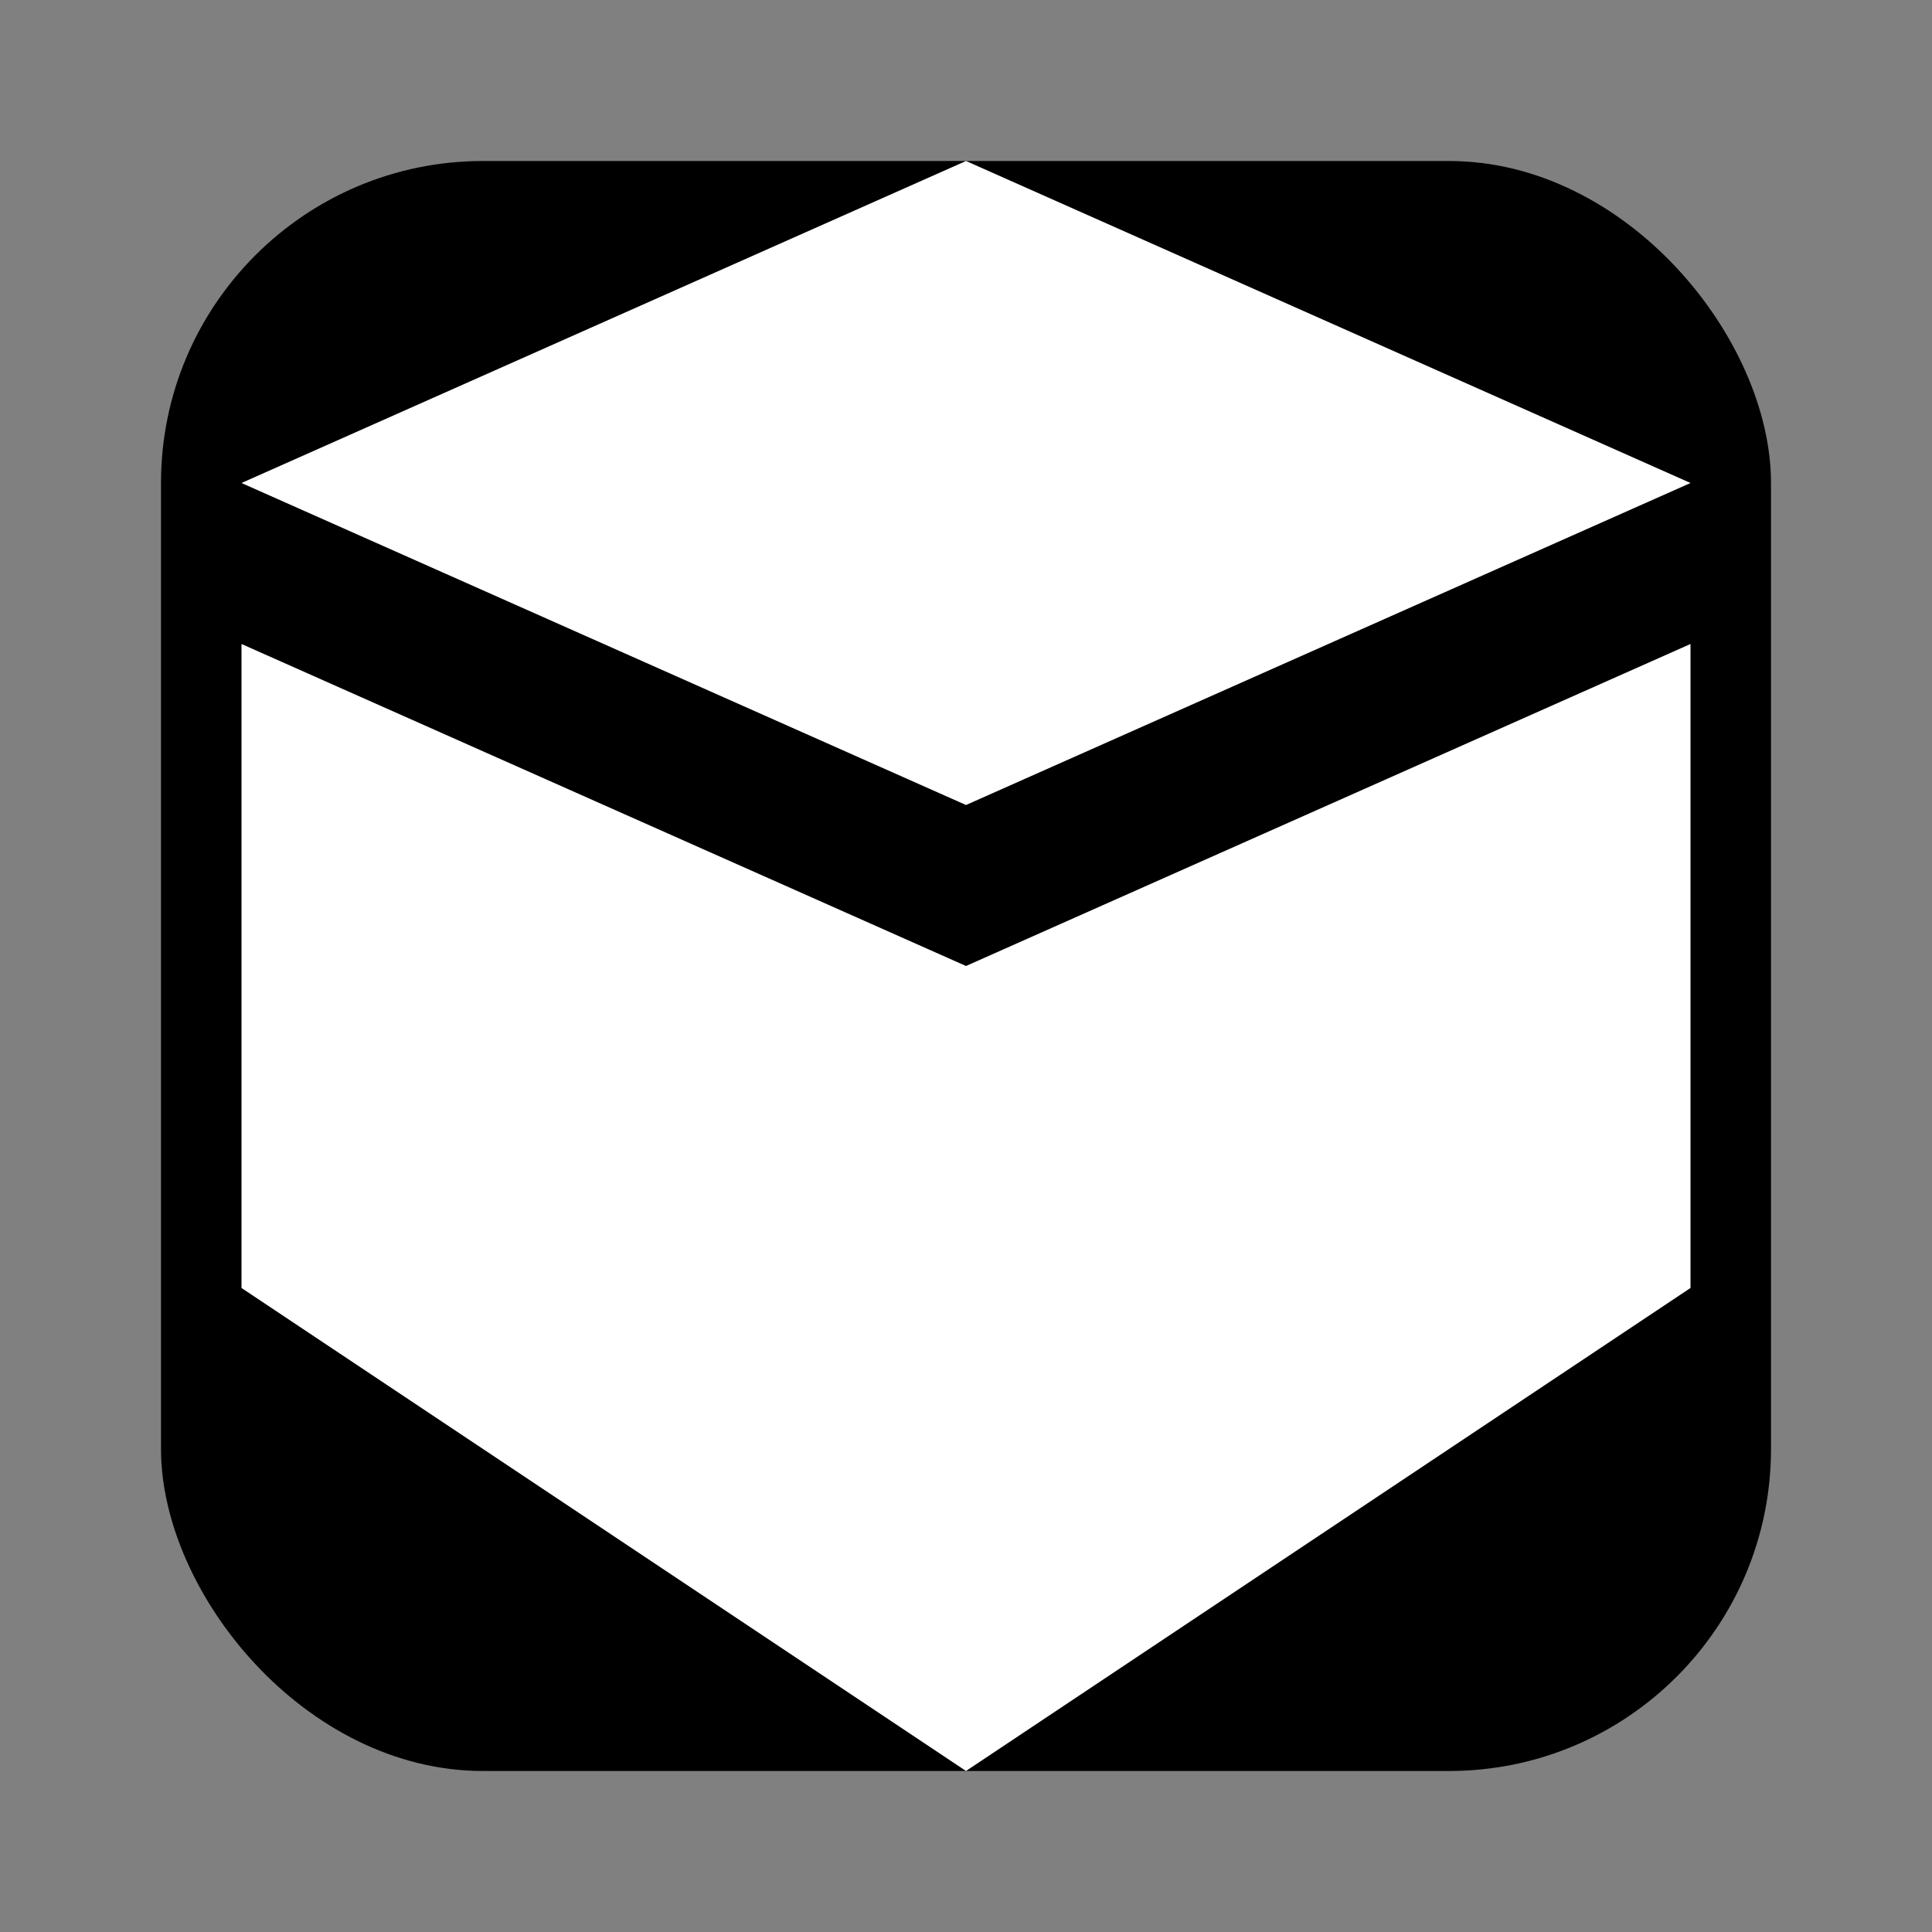 <svg xmlns="http://www.w3.org/2000/svg" width="512" height="512" viewBox="0 0 24 24">
  <rect x="0" y="0" width="24" height="24" fill="#808080" stroke="none"/>
  <rect x="2" y="2" width="20" height="20" rx="4" fill="#000000"/>
  <path d="M12 2l9 4-9 4-9-4 9-4zm9 6v8l-9 6-9-6V8l9 4 9-4z" fill="#ffffff"/>
</svg>
